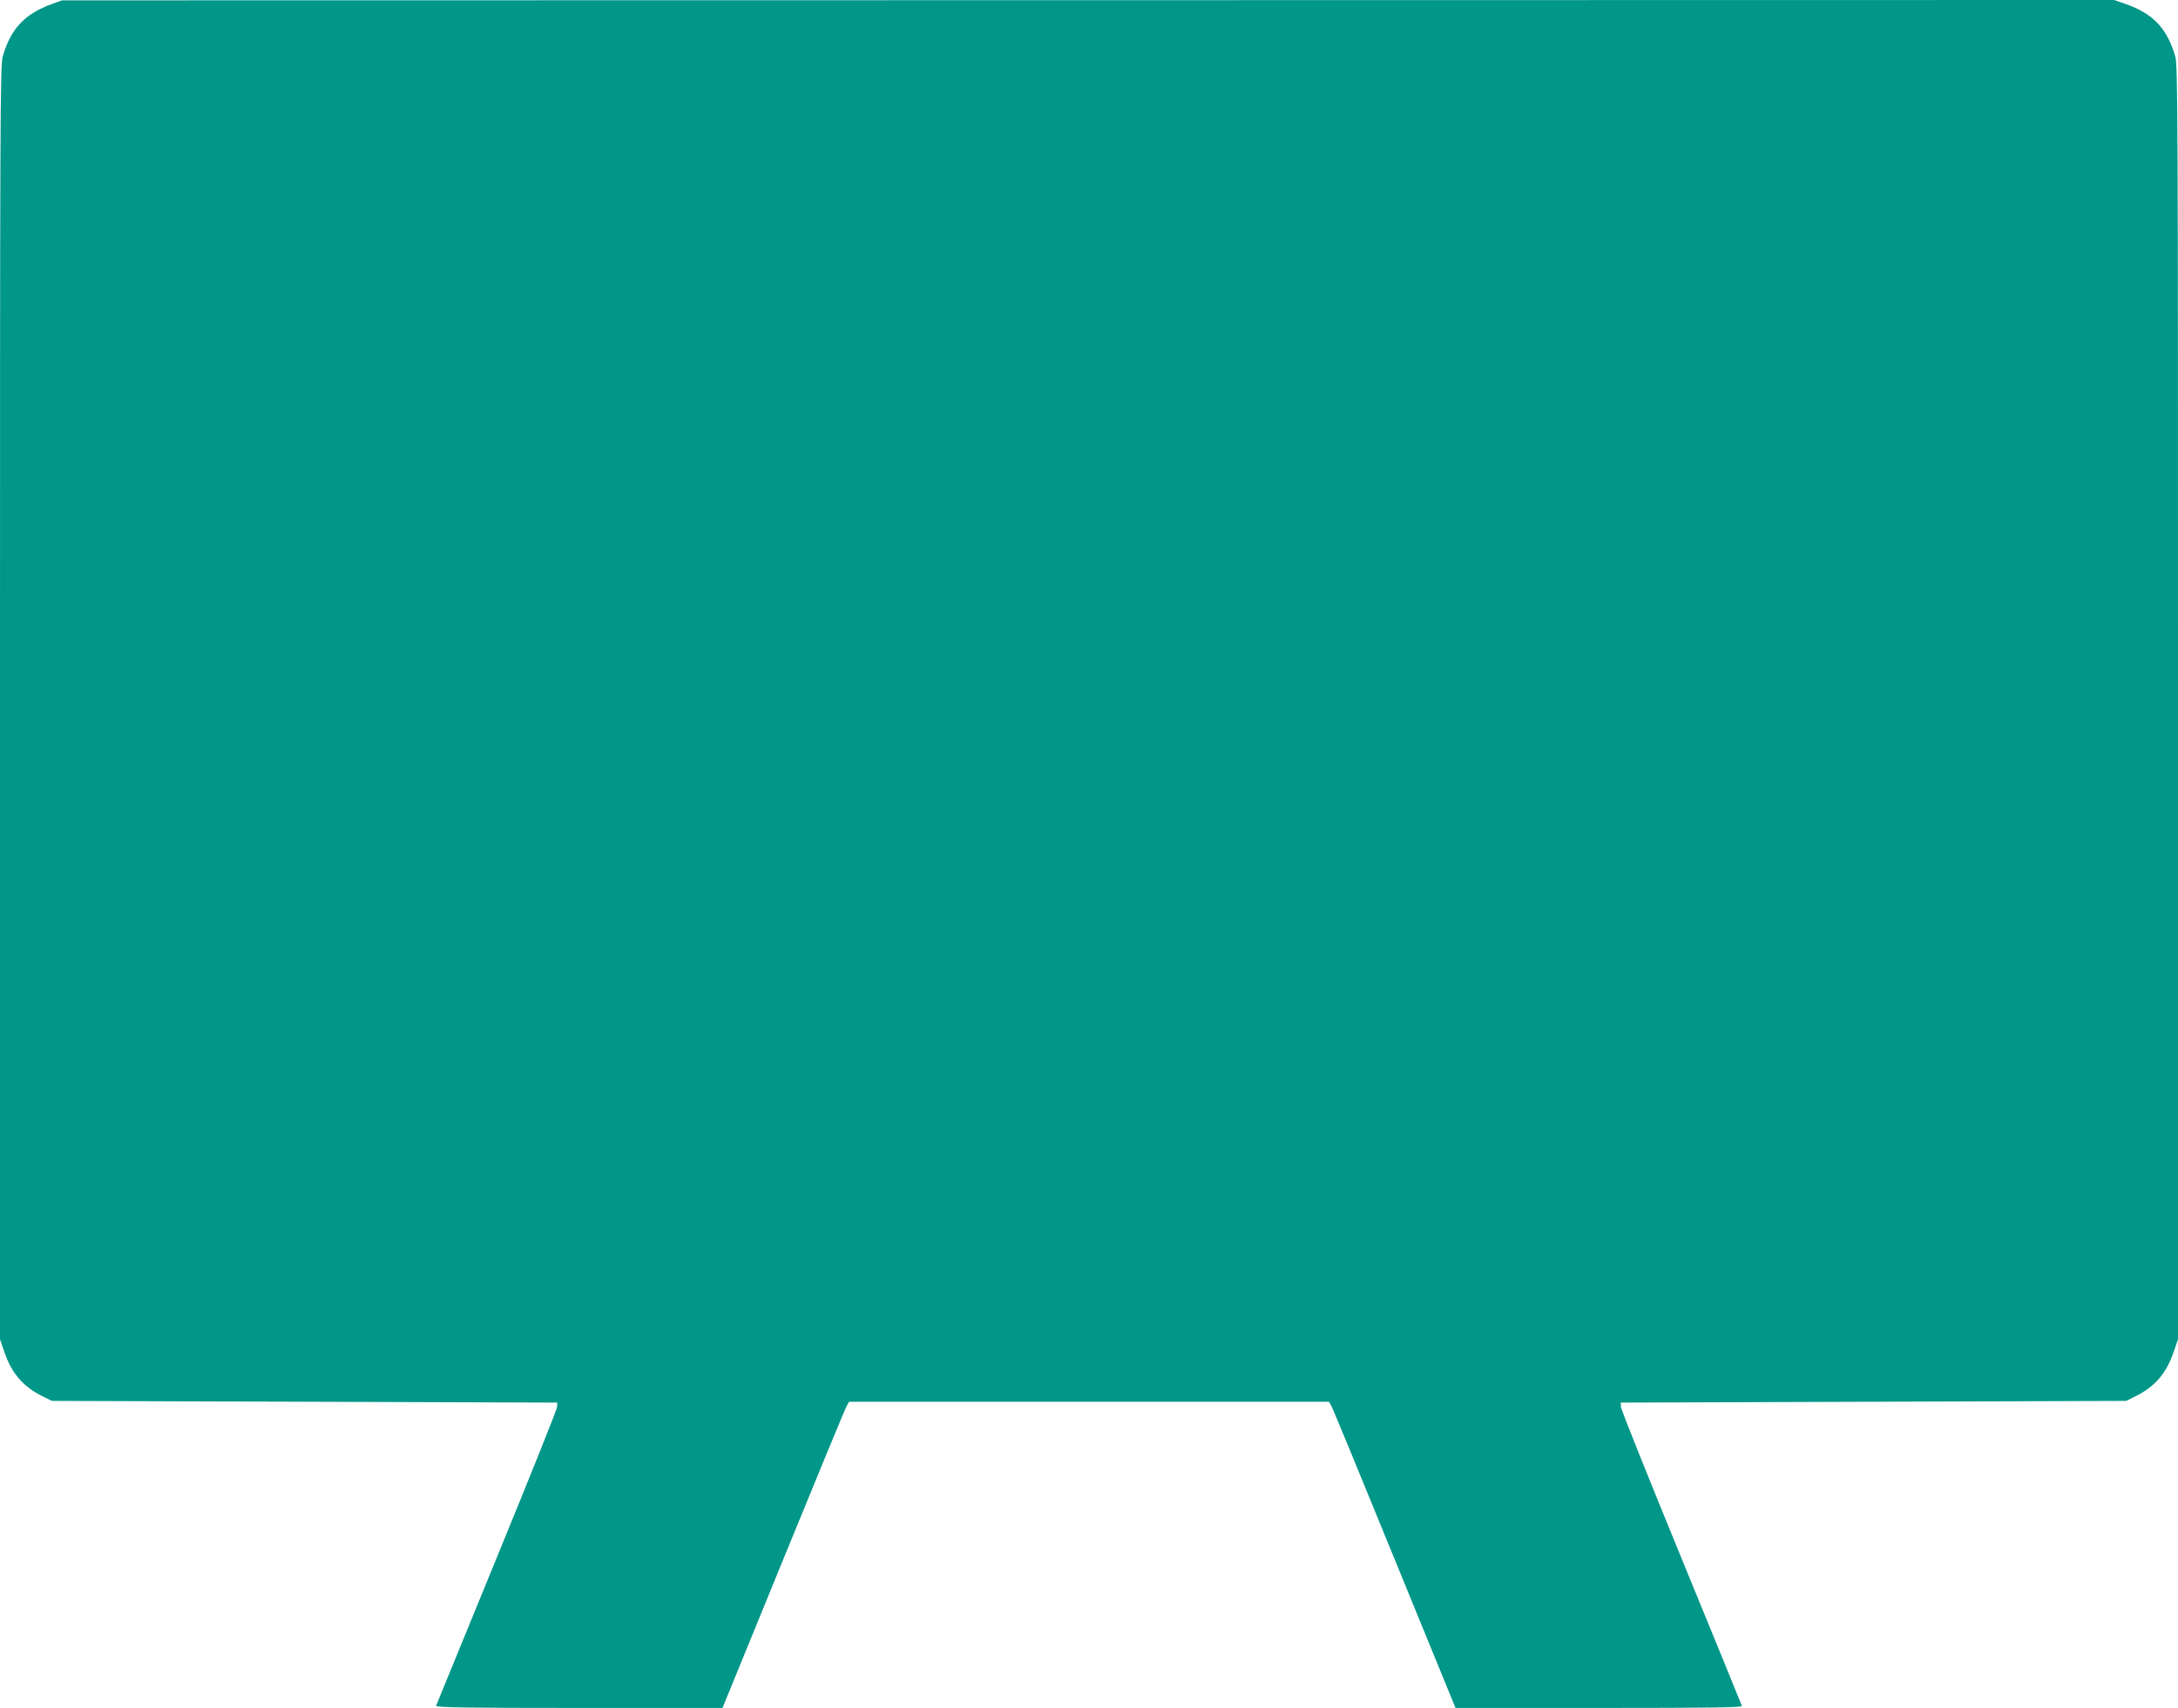 <?xml version="1.0" standalone="no"?>
<!DOCTYPE svg PUBLIC "-//W3C//DTD SVG 20010904//EN"
 "http://www.w3.org/TR/2001/REC-SVG-20010904/DTD/svg10.dtd">
<svg version="1.0" xmlns="http://www.w3.org/2000/svg"
 width="1280pt" height="1004pt" viewBox="0 0 1280 1004"
 preserveAspectRatio="xMidYMid meet">
<g transform="translate(0,1004) scale(0.1,-0.1)"
fill="#009688" stroke="none">
<path d="M304 10016 c-159 -58 -241 -145 -288 -308 -15 -51 -16 -371 -16
-3799 l0 -3742 26 -76 c43 -125 111 -203 224 -259 l55 -27 1485 -5 1485 -5 -1
-25 c0 -14 -160 -412 -354 -885 -194 -473 -355 -866 -357 -872 -4 -10 168 -13
839 -13 l844 0 359 878 c197 482 364 887 372 899 l13 23 1410 0 1410 0 13 -22
c8 -13 175 -418 372 -901 l359 -877 844 0 c671 0 843 3 839 12 -2 7 -163 400
-357 873 -194 473 -354 871 -354 885 l-1 25 1485 5 1485 5 55 27 c113 56 181
134 224 259 l26 76 0 3742 c0 3428 -1 3748 -16 3799 -48 165 -130 252 -293
309 l-66 23 -6030 -1 -6030 -1 -61 -22z"/>
</g>
</svg>
